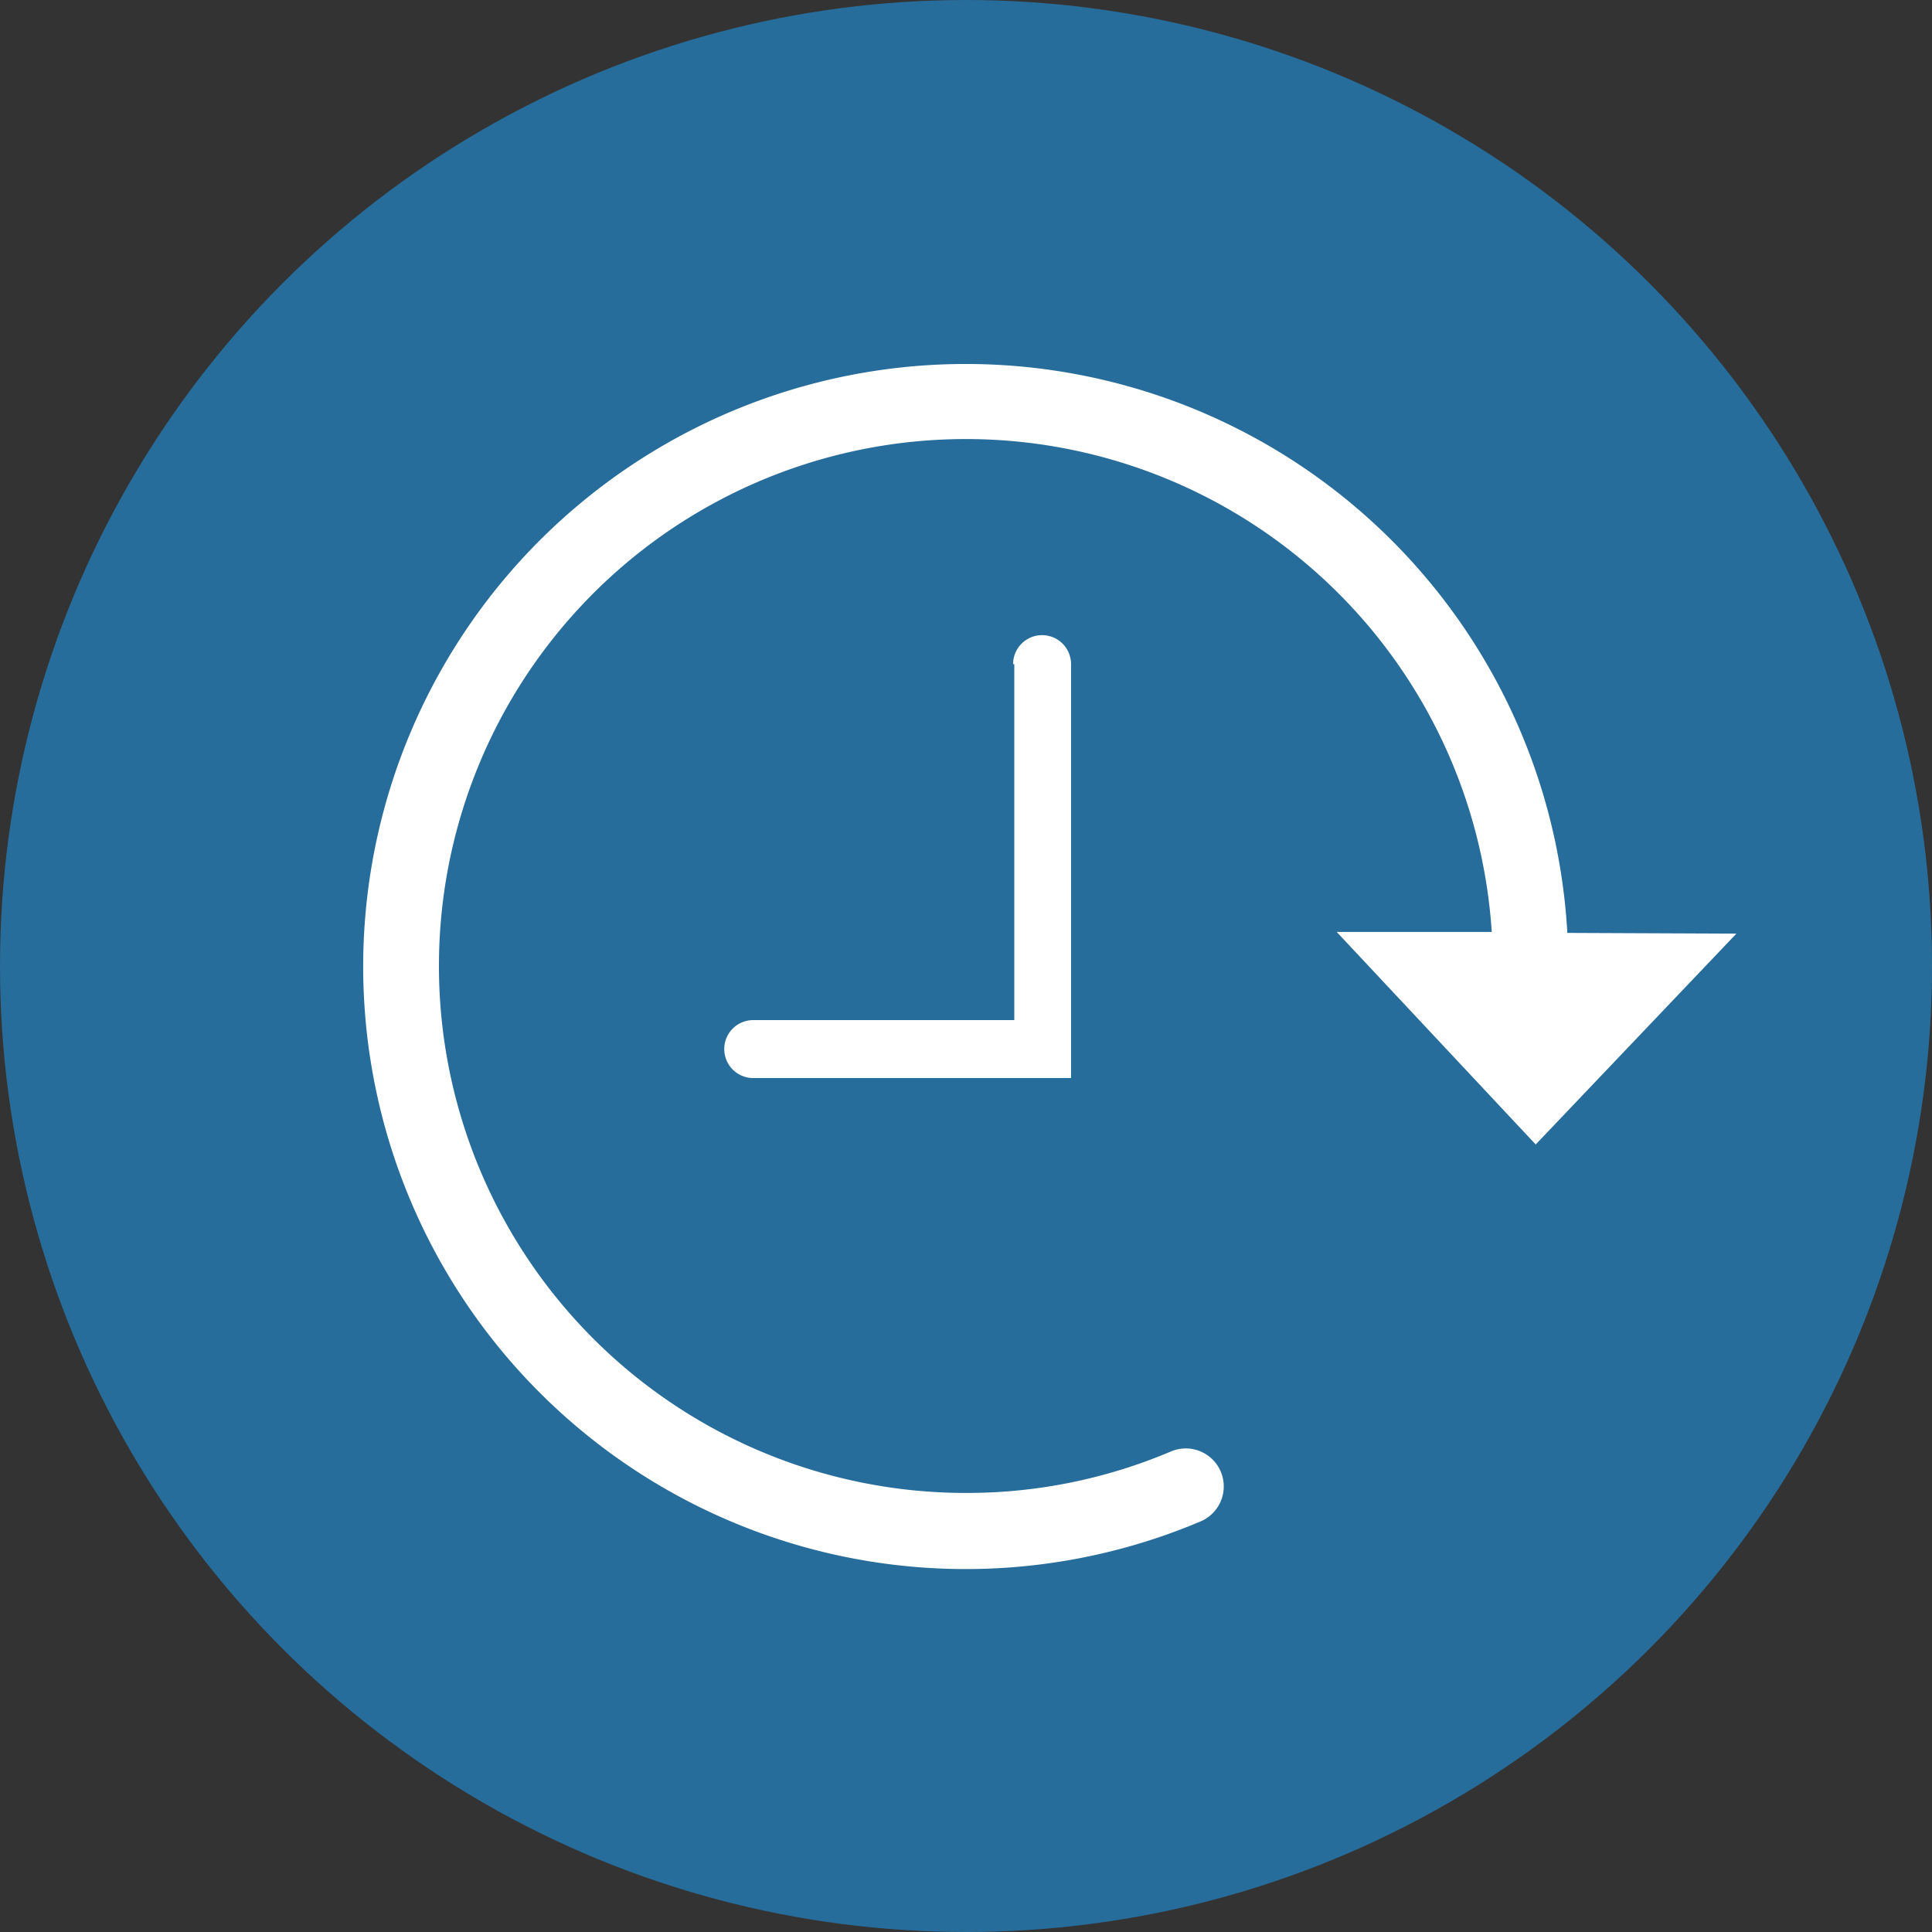 <svg id="Layer_1" data-name="Layer 1" xmlns="http://www.w3.org/2000/svg" viewBox="0 0 80 80"><rect x="0" y="0" width="80" height="80" fill="#333333" stroke="none"/><defs><style>.cls-1{fill:#276d9b;}.cls-2{fill:#fff;}</style></defs><title>Election-Security</title><circle class="cls-1" cx="40" cy="40" r="40"/><path class="cls-2" d="M71.9,38.66l-8.31,8.73-8.24-8.8,6.42,0A21.82,21.82,0,1,0,40,61.82a21.62,21.62,0,0,0,8.49-1.72A1.56,1.56,0,0,1,49.71,63,24.95,24.95,0,1,1,64.9,38.63ZM42,27.5V42.24H31.19a1.2,1.2,0,0,0,0,2.4H44.35V27.5a1.2,1.2,0,0,0-2.4,0Z"/></svg>